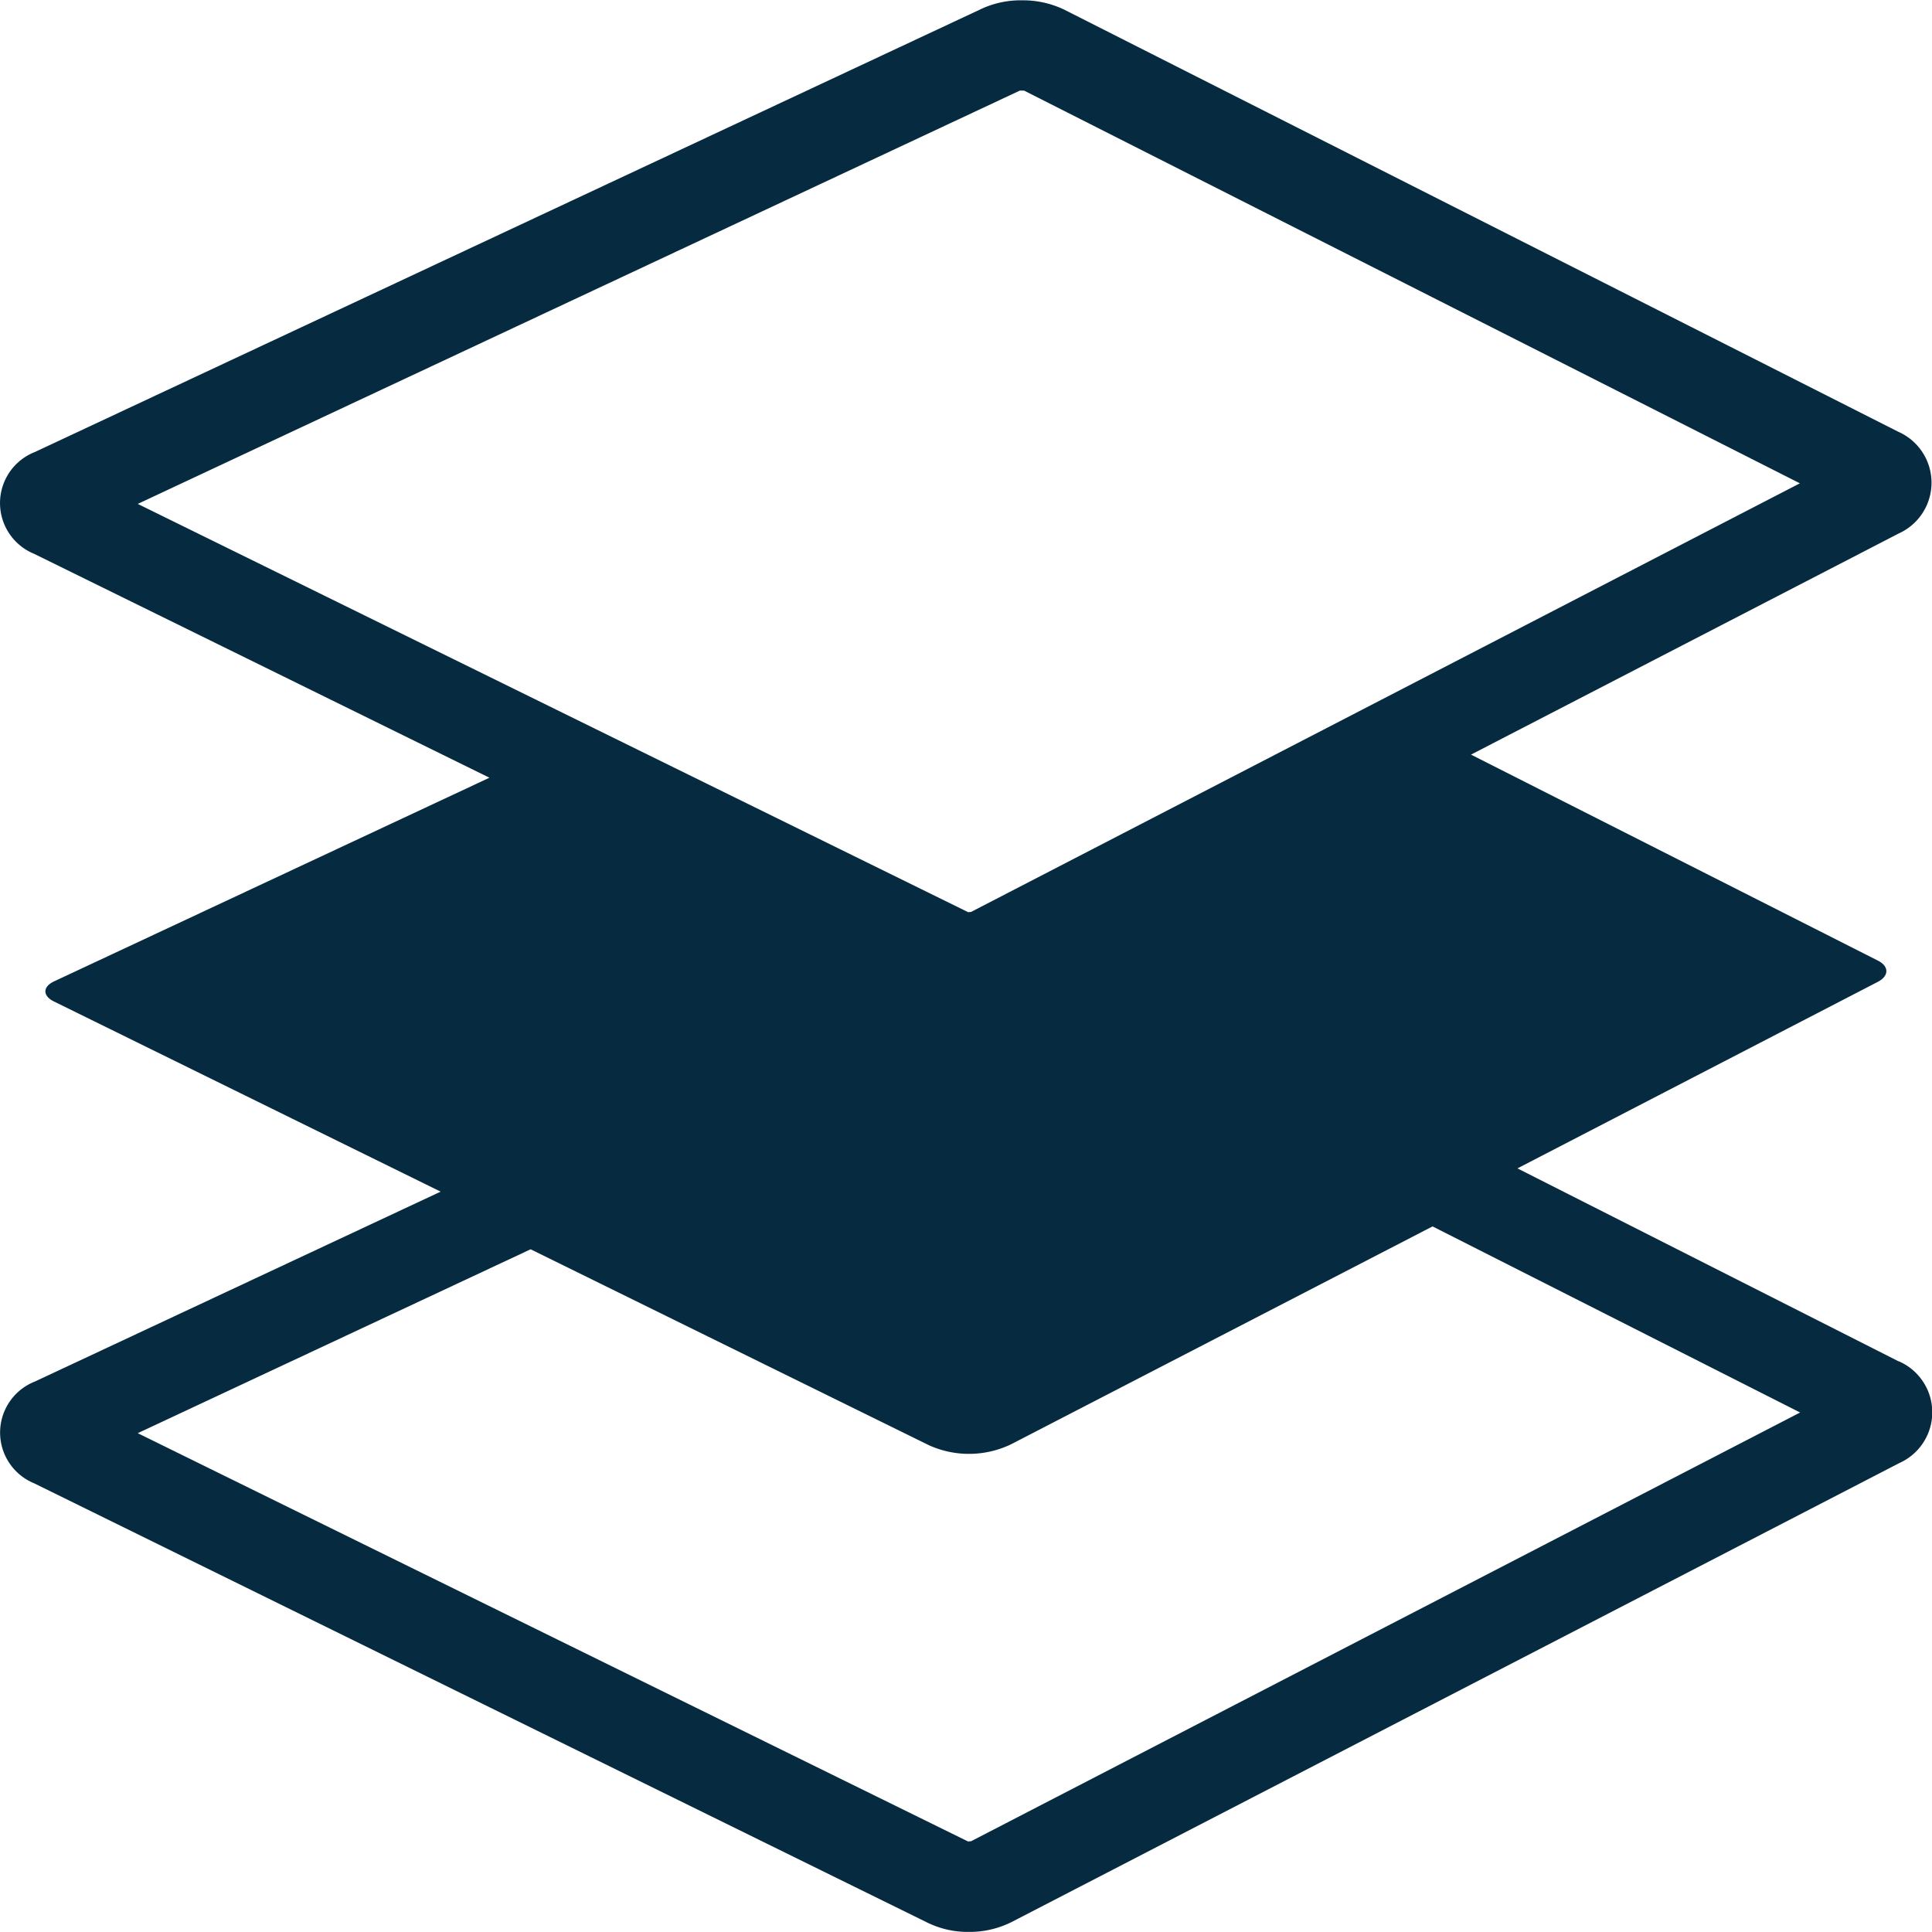 <svg xmlns="http://www.w3.org/2000/svg" width="24.668" height="24.667" viewBox="0 0 24.668 24.667">
  <path id="Path_2868" data-name="Path 2868" d="M135.019,58.156l-4.865-2.463,4.6-2.381c.147-.076.147-.2,0-.273l-5.193-2.629,5.46-2.823a.711.711,0,0,0-.006-1.3L124.371,40.9a1.216,1.216,0,0,0-.541-.121,1.2,1.2,0,0,0-.5.1l-12.105,5.667a.7.7,0,0,0-.011,1.3l5.814,2.859-5.558,2.6c-.148.069-.149.186,0,.258l4.935,2.427-5.179,2.424a.7.7,0,0,0-.011,1.3l11.419,5.616a1.178,1.178,0,0,0,.514.112,1.2,1.2,0,0,0,.541-.123l11.34-5.863a.71.71,0,0,0-.006-1.3ZM123.8,41.932a.156.156,0,0,1,.031,0c.018,0,.031,0,.024,0l9.905,5.014-10.583,5.473a.144.144,0,0,1-.03,0l0,.006-10.609-5.216Zm-.622,22.352a.148.148,0,0,1-.031,0l0,.007-10.609-5.217,5.016-2.348,5.082,2.5a1.239,1.239,0,0,0,1.054-.011l5.38-2.781,4.693,2.376Z" transform="translate(-110.779 -40.775)" fill="#062b41"/>
</svg>
